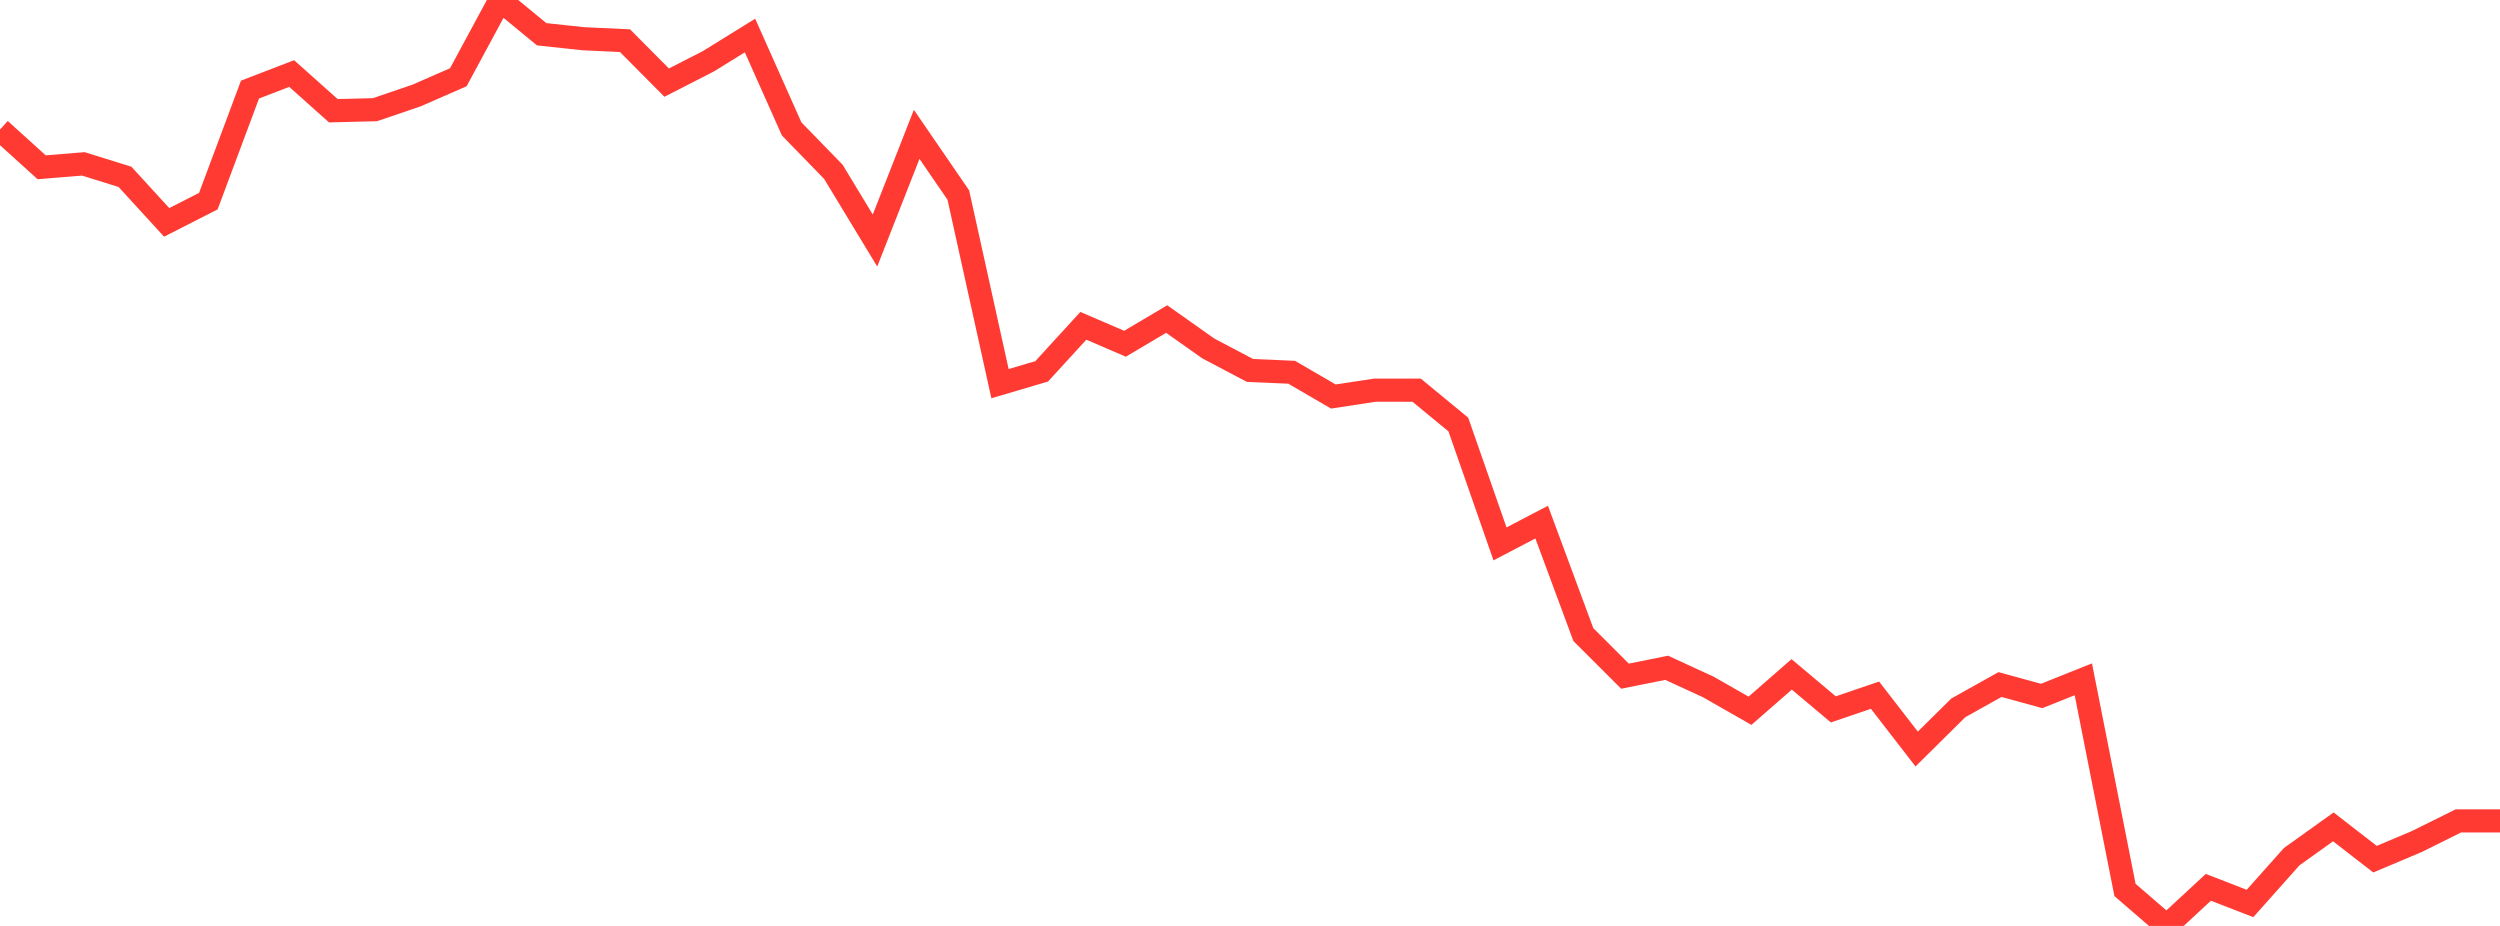 <?xml version="1.0" standalone="no"?>
<!DOCTYPE svg PUBLIC "-//W3C//DTD SVG 1.1//EN" "http://www.w3.org/Graphics/SVG/1.1/DTD/svg11.dtd">

<svg width="135" height="50" viewBox="0 0 135 50" preserveAspectRatio="none" 
  xmlns="http://www.w3.org/2000/svg"
  xmlns:xlink="http://www.w3.org/1999/xlink">


<polyline points="0.0, 6.997 2.25, 9.034 4.5, 8.849 6.75, 9.55 9.0, 12.009 11.25, 10.862 13.5, 4.837 15.75, 3.971 18.0, 5.98 20.25, 5.923 22.5, 5.155 24.75, 4.171 27.0, 0.0 29.25, 1.85 31.5, 2.091 33.75, 2.196 36.0, 4.462 38.25, 3.31 40.5, 1.918 42.75, 6.963 45.0, 9.276 47.25, 12.989 49.5, 7.255 51.75, 10.534 54.0, 20.717 56.25, 20.053 58.5, 17.594 60.75, 18.562 63.0, 17.229 65.25, 18.818 67.5, 20.004 69.75, 20.102 72.0, 21.412 74.25, 21.069 76.5, 21.071 78.75, 22.925 81.0, 29.37 83.25, 28.194 85.5, 34.267 87.75, 36.514 90.0, 36.061 92.25, 37.097 94.5, 38.381 96.75, 36.416 99.0, 38.307 101.25, 37.539 103.5, 40.448 105.75, 38.223 108.0, 36.965 110.25, 37.582 112.5, 36.683 114.75, 48.057 117.0, 50.0 119.25, 47.915 121.5, 48.787 123.75, 46.262 126.0, 44.651 128.25, 46.395 130.5, 45.446 132.75, 44.329 135.0, 44.329" fill="none" stroke="#ff3a33" stroke-width="1.25"/>

</svg>